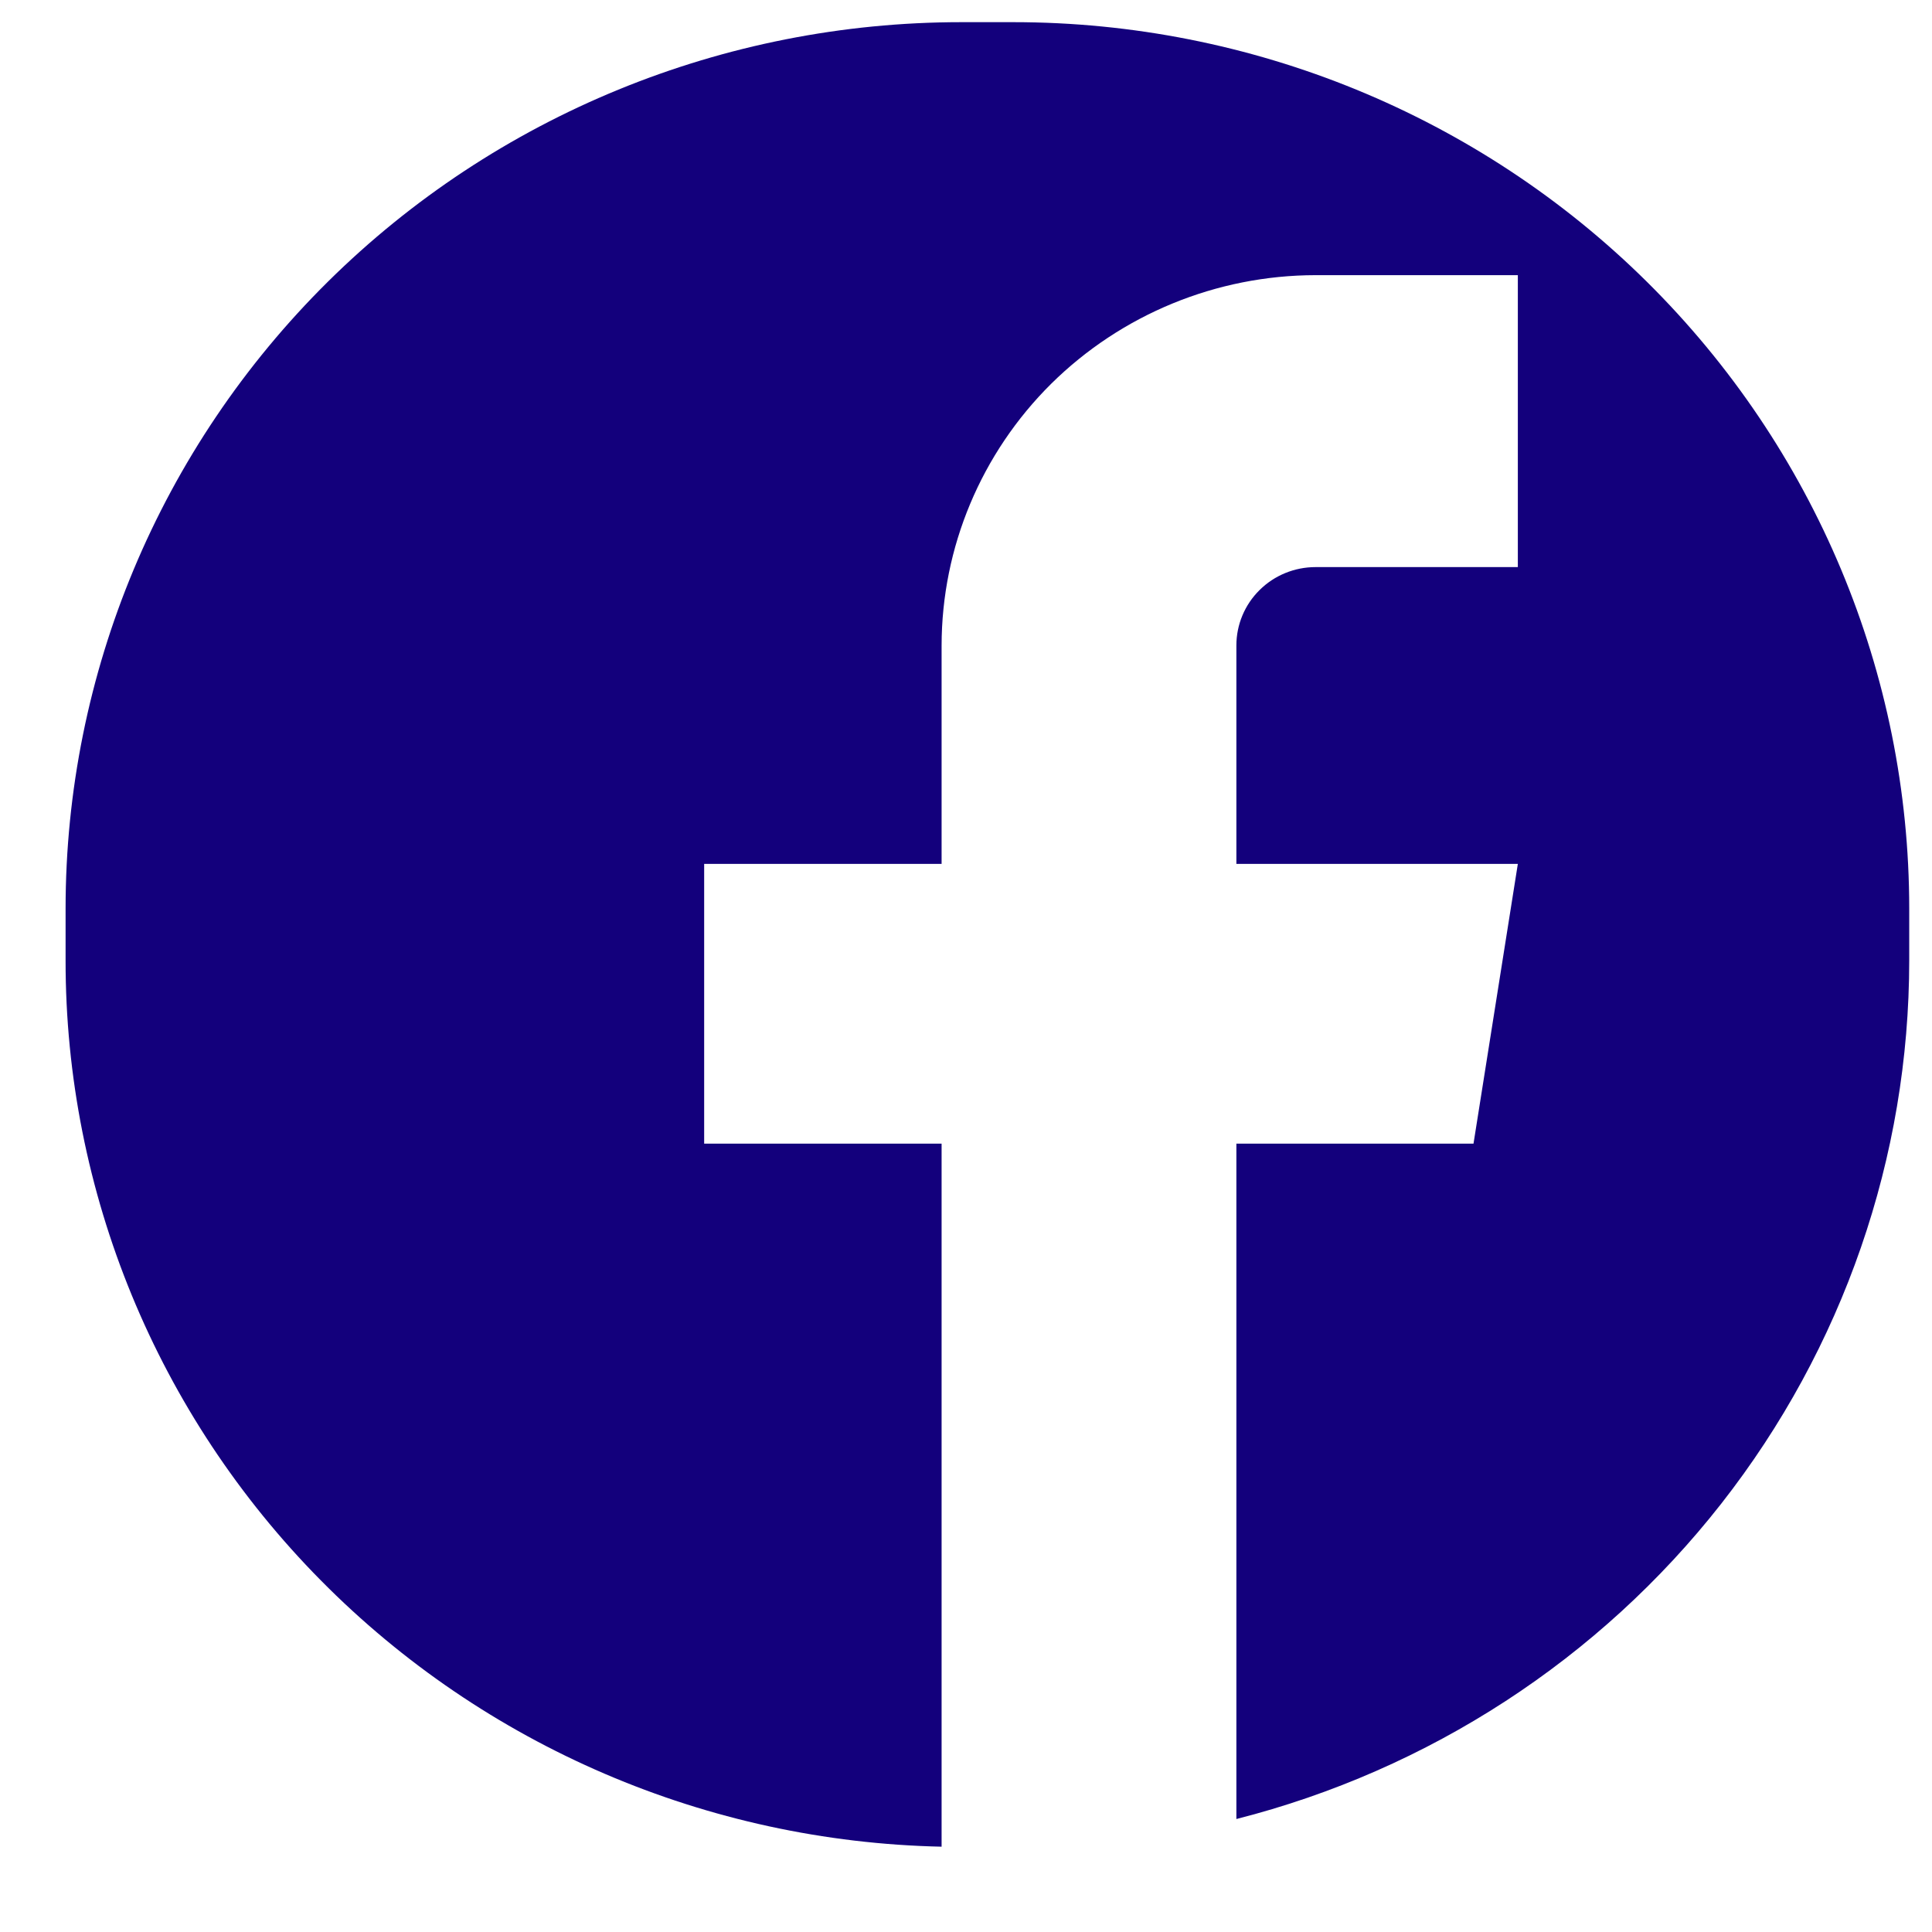 <?xml version="1.0" encoding="UTF-8"?> <svg xmlns="http://www.w3.org/2000/svg" width="19" height="19" viewBox="0 0 19 19" fill="none"> <path d="M9.967 0.218H9.453C7.117 0.218 4.876 1.136 3.224 2.771C1.573 4.406 0.645 6.623 0.645 8.935V9.444C0.643 11.723 1.545 13.913 3.155 15.542C4.766 17.172 6.957 18.112 9.26 18.161V11.247H6.925V8.496H9.26V6.348C9.261 5.383 9.649 4.457 10.338 3.774C11.028 3.092 11.963 2.707 12.938 2.706H14.927V5.577H12.938C12.731 5.577 12.533 5.658 12.387 5.803C12.241 5.947 12.159 6.143 12.159 6.348V8.496H14.927L14.491 11.247H12.159V17.889C14.052 17.407 15.73 16.316 16.928 14.787C18.126 13.258 18.776 11.379 18.776 9.444V8.935C18.776 6.623 17.848 4.406 16.196 2.771C14.544 1.136 12.303 0.218 9.967 0.218Z" fill="#13007C"></path> </svg> 